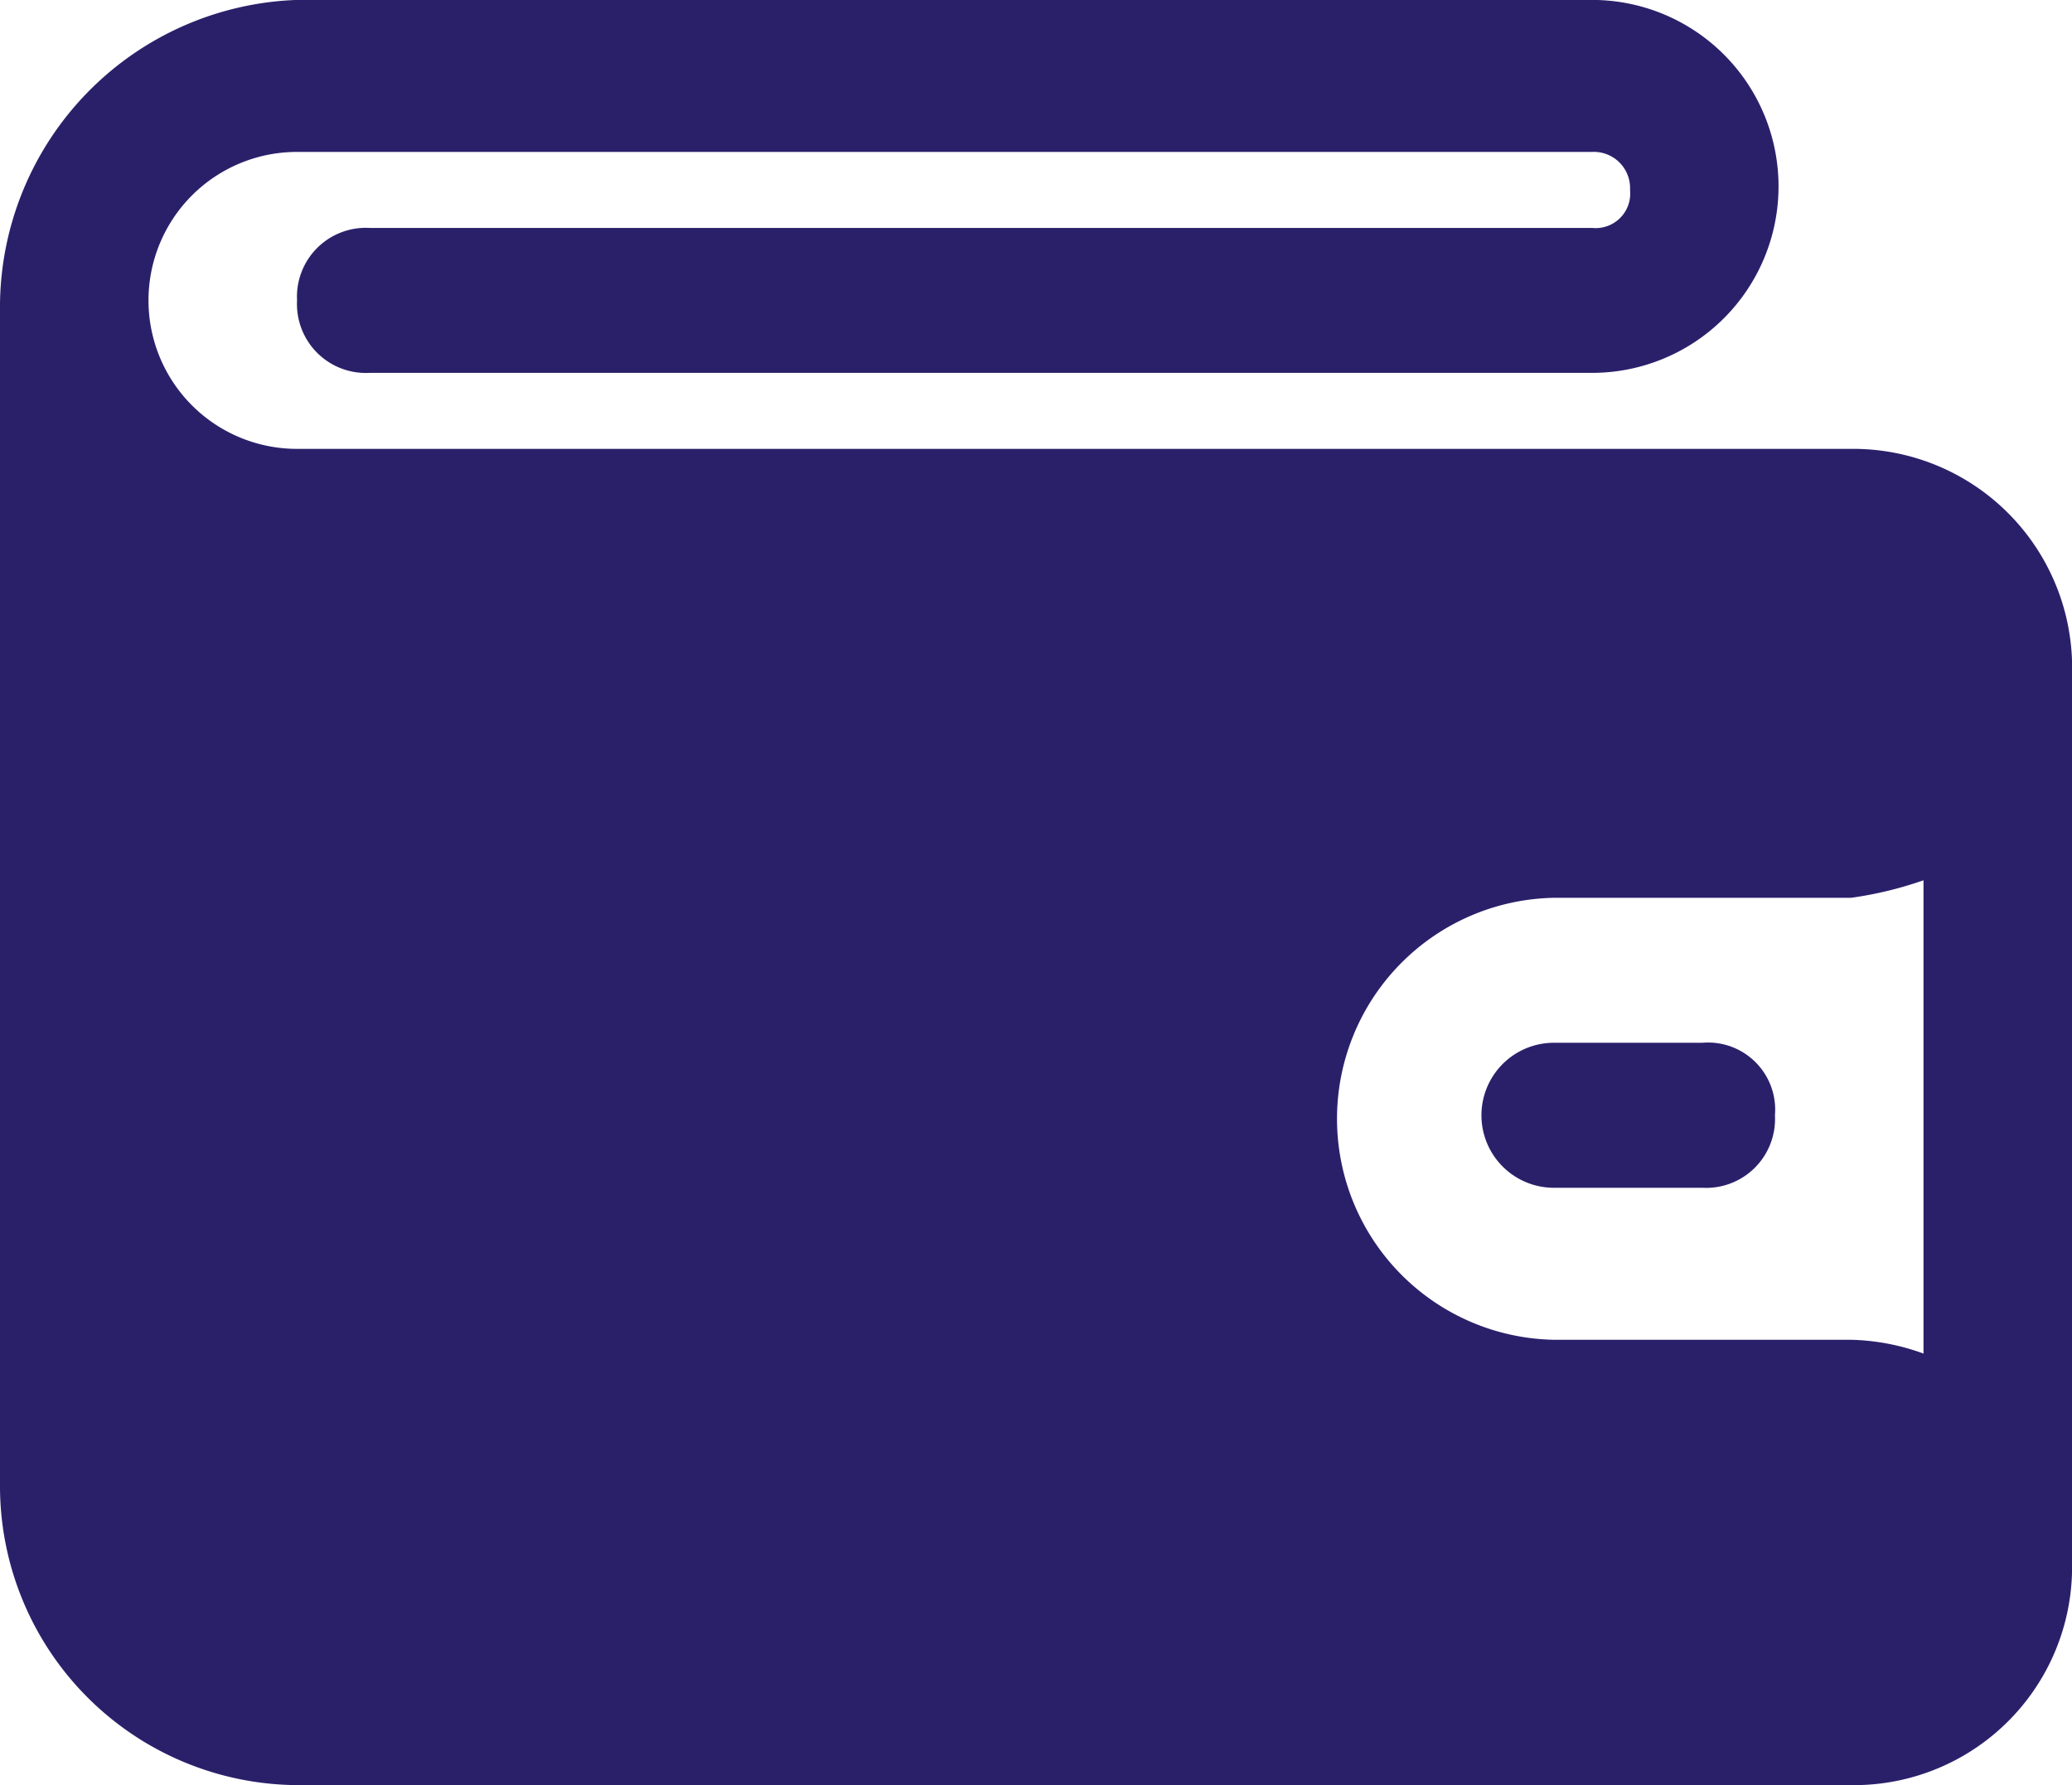 <svg xmlns="http://www.w3.org/2000/svg" width="28.242" height="24.336"><defs><style>
            .cls-1{fill:#2a206a}
        </style></defs><g id="Groupe_238" data-name="Groupe 238" transform="translate(-2 -6.1)"><path id="Trac&#xE9;_2660" data-name="Trac&#xE9; 2660" class="cls-1" d="M27.23 12.219H6.048a2.024 2.024 0 1 1 0-4.048H23.7a.494.494 0 0 1 .518.518.471.471 0 0 1-.518.518H7.037a.939.939 0 0 0-.988.988.939.939 0 0 0 .988.988H23.7a2.542 2.542 0 0 0 0-5.084H6.048A4.193 4.193 0 0 0 2 10.242v16.145a4.078 4.078 0 0 0 4.048 4.048H27.23a2.974 2.974 0 0 0 3.013-3.013V15.279a2.985 2.985 0 0 0-3.013-3.06zm.988 5.884v6.449a3.077 3.077 0 0 0-.988-.188h-4.048a3.013 3.013 0 0 1 0-6.025h4.048a5.086 5.086 0 0 0 .988-.239z"></path><path id="Trac&#xE9;_2661" data-name="Trac&#xE9; 2661" class="cls-1" d="M47.913 36.3h-2.025a.988.988 0 0 0 0 1.977h2.024a.939.939 0 0 0 .988-.988.915.915 0 0 0-.987-.989z" transform="translate(-22.707 -15.985)"></path></g></svg>